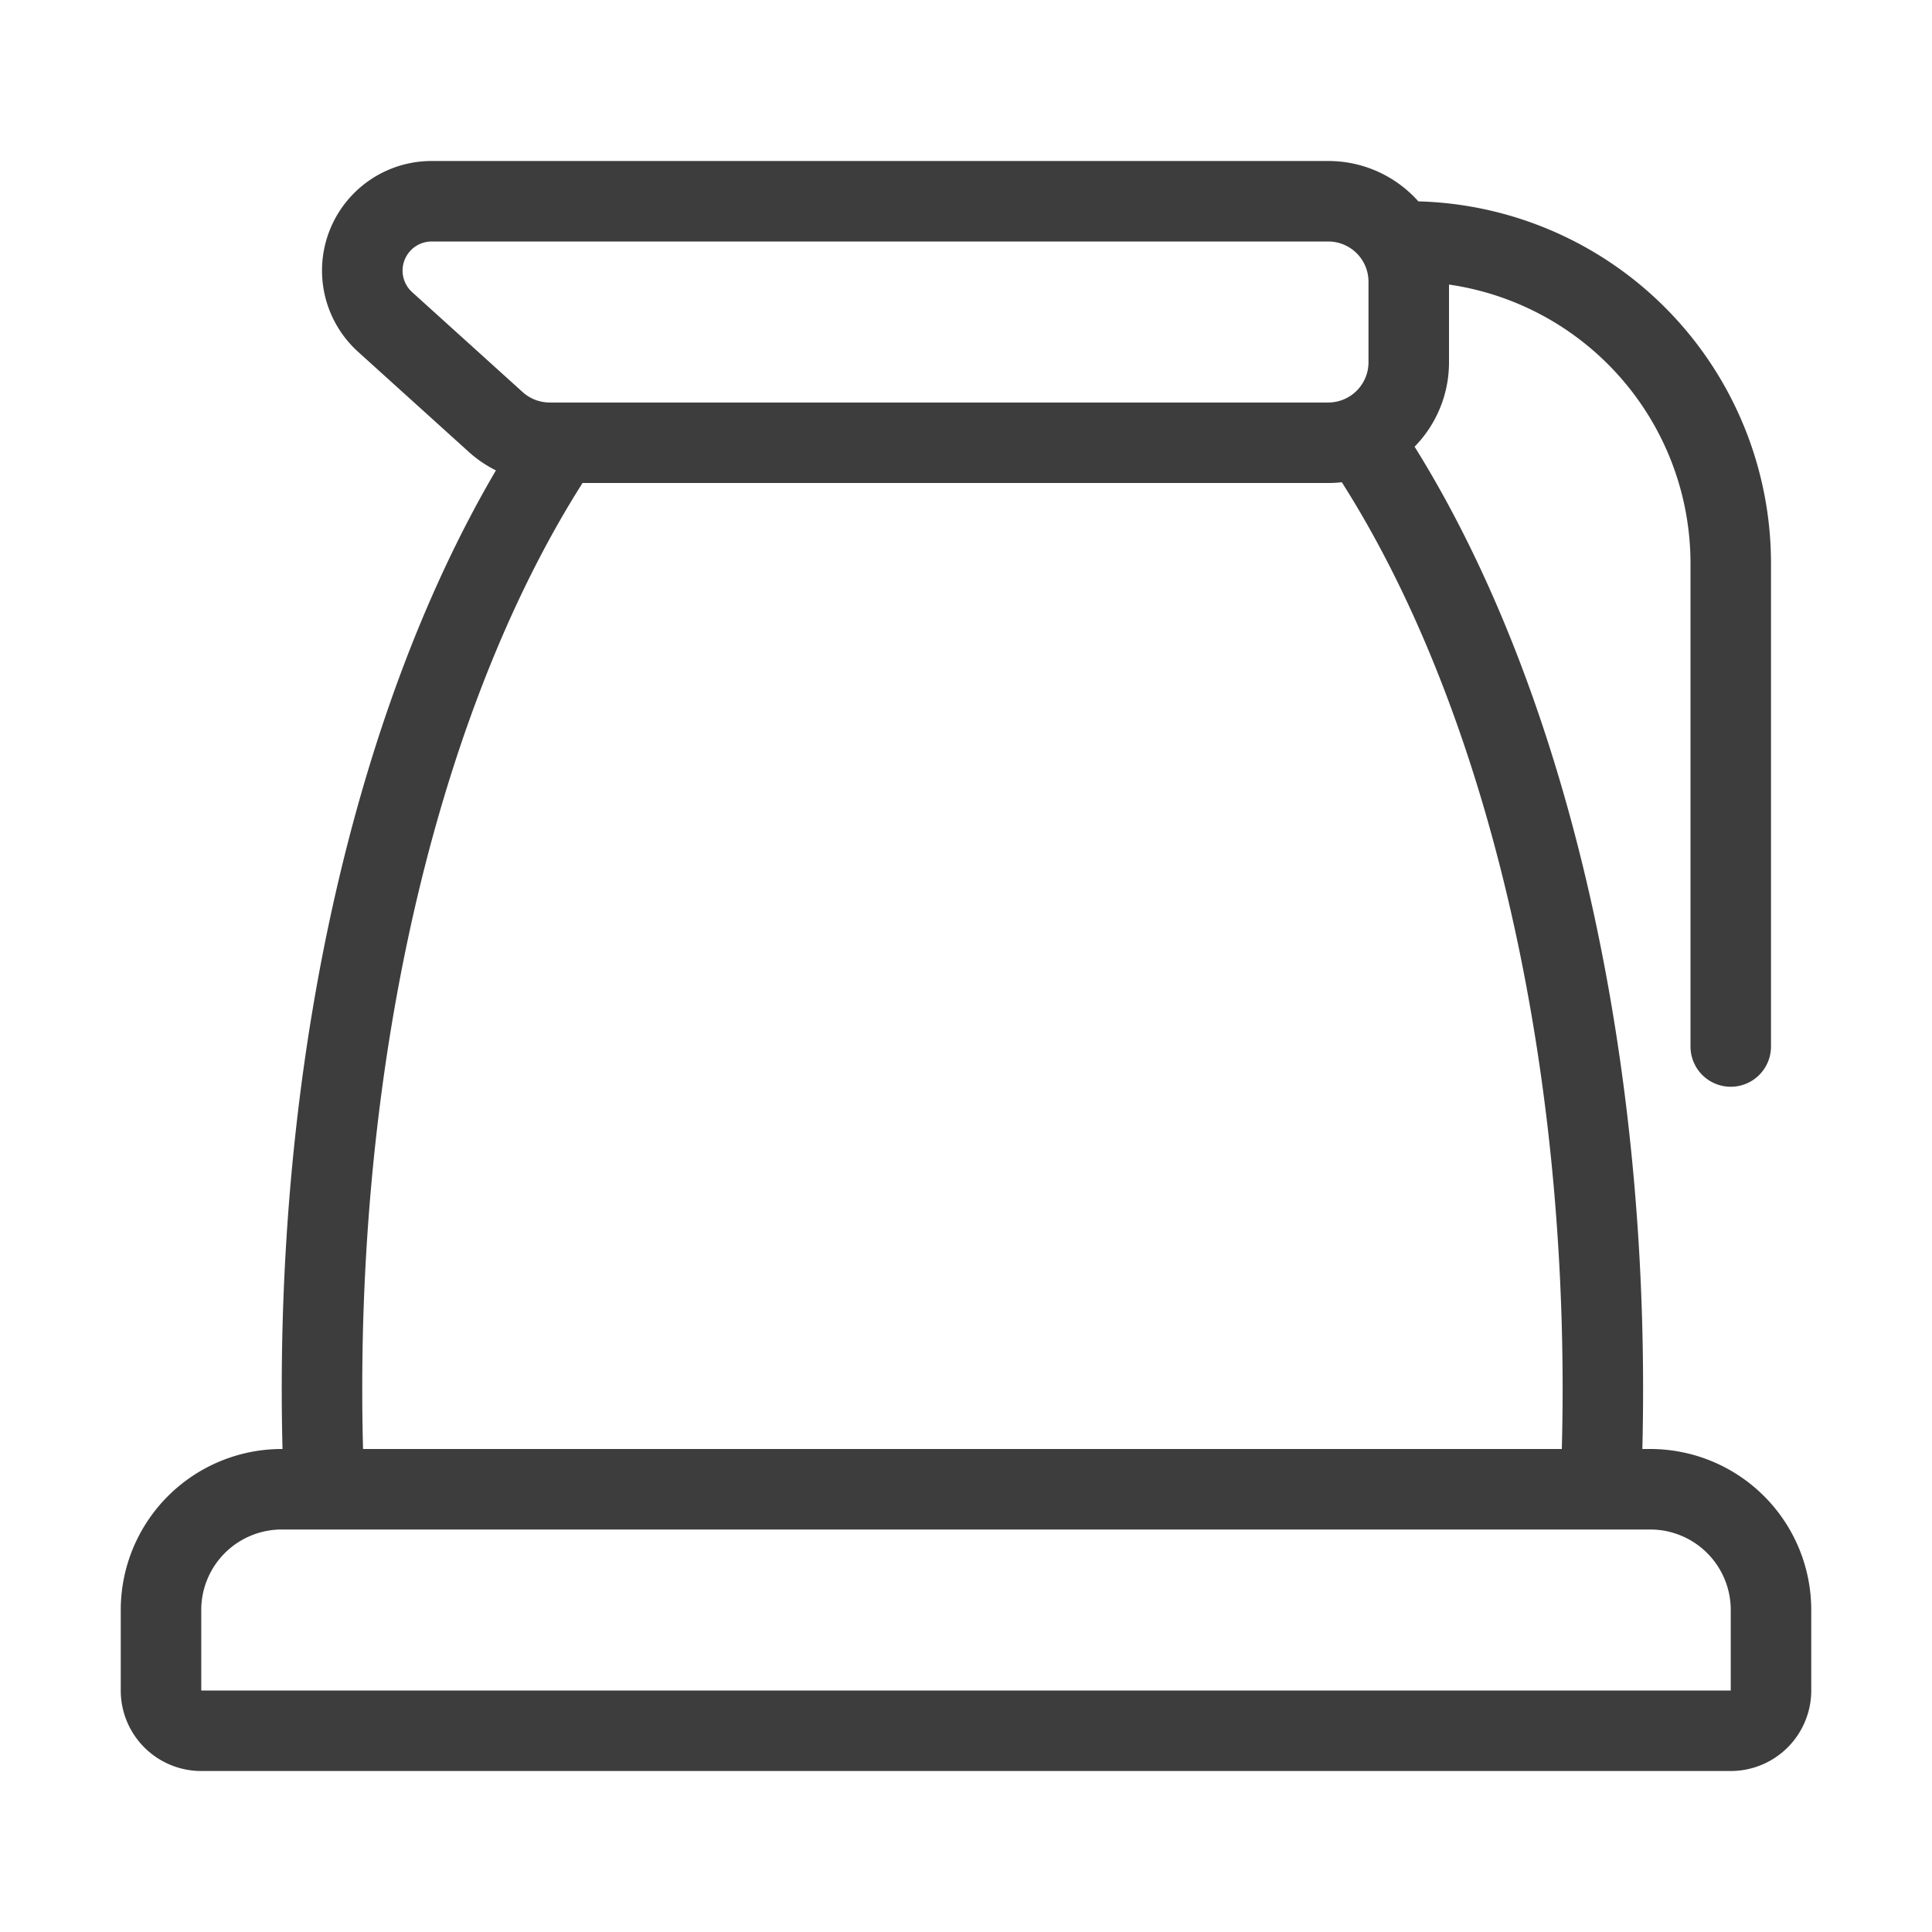 <svg height="200" width="200" xmlns:xlink="http://www.w3.org/1999/xlink" xmlns="http://www.w3.org/2000/svg" version="1.1" viewBox="0 0 1024 1024" class="icon"><path fill="#3D3D3D" d="M308.757 256C235.797 370.88 192 546.091 192 736c0 10.709 0.128 21.376 0.427 32h635.371c0.277-10.624 0.427-21.291 0.427-32 0-190.123-43.947-365.525-117.035-480.405-2.347 0.277-4.757 0.405-7.189 0.405H308.757z m-45.909-6.677a64 64 0 0 1-14.443-9.856L189.824 186.496A58.069 58.069 0 0 1 228.8 85.333H704c18.987 0 36.053 8.277 47.765 21.397A192 192 0 0 1 938.667 298.667v256a21.333 21.333 0 0 1-42.667 0V298.667a149.376 149.376 0 0 0-128-147.84V192a63.787 63.787 0 0 1-18.24 44.757c76.245 122.261 121.109 303.68 121.109 499.243 0 10.709-0.128 21.376-0.384 32H874.667a85.333 85.333 0 0 1 85.333 85.333v42.667a42.667 42.667 0 0 1-42.667 42.667H106.667a42.667 42.667 0 0 1-42.667-42.667v-42.667a85.333 85.333 0 0 1 85.333-85.333h0.405A1278.549 1278.549 0 0 1 149.333 736c0-188.971 41.899-364.736 113.515-486.677zM149.333 810.667a42.667 42.667 0 0 0-42.667 42.667v42.667h810.667v-42.667a42.667 42.667 0 0 0-42.667-42.667H149.333z m68.032-677.589a15.403 15.403 0 0 0 1.067 21.76l58.603 52.992a21.333 21.333 0 0 0 14.293 5.504H704a21.333 21.333 0 0 0 21.333-21.333V149.333a21.333 21.333 0 0 0-21.333-21.333H228.8a15.403 15.403 0 0 0-11.435 5.077z"></path></svg>